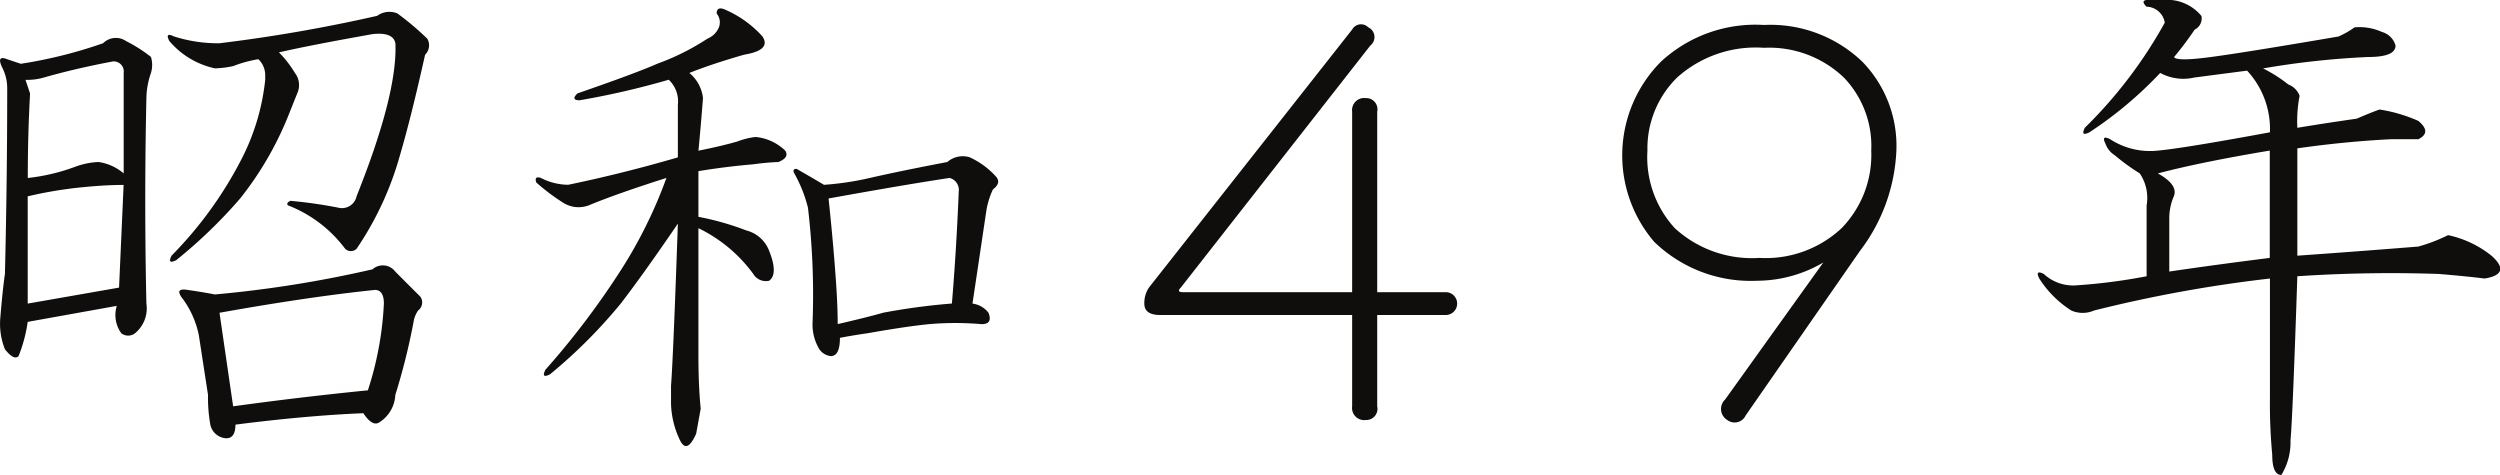 <svg id="course_ttl02" xmlns="http://www.w3.org/2000/svg" width="128.281" height="24.375" viewBox="0 0 128.281 24.375">
  <defs>
    <style>
      .cls-1 {
        fill: #100d0d;
        fill-rule: evenodd;
      }
    </style>
  </defs>
  <path id="昭和_年" data-name="昭和４９年" class="cls-1" d="M717.323,752c0.311,0,.469.234,0.469,0.7a16.858,16.858,0,0,1-.821,4.453q-3.514.352-6.914,0.821l-0.7-4.8q4.57-.819,7.969-1.172h0Zm2.344,0.352q-0.588-.585-1.289-1.289a0.8,0.8,0,0,0-1.172-.118,59.6,59.6,0,0,1-8.086,1.289q-0.588-.115-1.406-0.234-0.7-.115-0.235.469a4.745,4.745,0,0,1,.821,1.875q0.233,1.524.468,3.047a7.936,7.936,0,0,0,.118,1.523,0.878,0.878,0,0,0,.82.7c0.311,0,.469-0.234.469-0.7q3.63-.466,6.562-0.586c0.311,0.469.586,0.626,0.82,0.469a1.753,1.753,0,0,0,.821-1.406,32.88,32.88,0,0,0,.937-3.75,1.414,1.414,0,0,1,.235-0.586,0.512,0.512,0,0,0,.117-0.7h0ZM718.5,737.82a1.072,1.072,0,0,0-1.055.118,80.358,80.358,0,0,1-8.086,1.406,7.355,7.355,0,0,1-2.343-.352q-0.471-.232-0.235.235a4.237,4.237,0,0,0,2.344,1.406,5.052,5.052,0,0,0,.937-0.117,6.288,6.288,0,0,1,1.289-.352,1.123,1.123,0,0,1,.352.82v0.235a11.488,11.488,0,0,1-1.172,3.984,20.145,20.145,0,0,1-3.633,5.039q-0.236.469,0.235,0.235a25.141,25.141,0,0,0,3.281-3.164,16.968,16.968,0,0,0,2.461-4.219c0.156-.39.311-0.78,0.469-1.172a1.022,1.022,0,0,0-.118-1.055,5.521,5.521,0,0,0-.82-1.054q1.523-.353,4.805-0.938,1.054-.115,1.172.469,0.115,2.578-1.992,7.851a0.766,0.766,0,0,1-.938.586,23.657,23.657,0,0,0-2.461-.351c-0.157.078-.2,0.157-0.117,0.234a6.662,6.662,0,0,1,2.93,2.227,0.421,0.421,0,0,0,.586,0,16.3,16.3,0,0,0,2.226-4.8q0.585-1.992,1.289-5.156a0.679,0.679,0,0,0,.117-0.821,14.616,14.616,0,0,0-1.523-1.289h0Zm-14.063,8.789-0.234,5.274-4.687.82V747.2a21.016,21.016,0,0,1,2.812-.468c0.78-.077,1.483-0.118,2.109-0.118h0Zm0.118-7.382a0.928,0.928,0,0,0-1.172.117,23.824,23.824,0,0,1-4.219,1.054c-0.234-.076-0.469-0.155-0.7-0.234-0.392-.156-0.469,0-0.235.469a2.331,2.331,0,0,1,.235,1.055q0,4.688-.117,9.492-0.119.821-.235,2.226a3.514,3.514,0,0,0,.235,1.641q0.466,0.588.7,0.351a7.6,7.6,0,0,0,.469-1.757l4.57-.821a1.593,1.593,0,0,0,.234,1.407,0.572,0.572,0,0,0,.7,0,1.651,1.651,0,0,0,.586-1.524q-0.117-5.273,0-10.547a4.063,4.063,0,0,1,.235-1.289,1.421,1.421,0,0,0,0-.82,7.592,7.592,0,0,0-1.289-.82h0Zm-0.7,1.054a0.518,0.518,0,0,1,.586.586v5.156a2.539,2.539,0,0,0-1.289-.585,3.861,3.861,0,0,0-1.172.234,10.125,10.125,0,0,1-2.46.586q0-2.225.117-4.336c-0.079-.234-0.158-0.469-0.235-0.7a3.062,3.062,0,0,0,.938-0.117q1.639-.468,3.515-0.821h0Zm42.966,5.977a0.63,0.63,0,0,1,.468.7q-0.117,2.931-.351,5.742a33.062,33.062,0,0,0-3.516.469q-0.821.235-2.344,0.586,0-1.055-.117-2.578-0.118-1.639-.351-3.867,3.867-.7,6.211-1.055h0Zm1.054-1.055a1.207,1.207,0,0,0-1.172.235q-2.46.47-3.984,0.82a15.162,15.162,0,0,1-2.344.351q-0.588-.351-1.406-0.82c-0.158,0-.2.079-0.117,0.234a7.049,7.049,0,0,1,.7,1.758,38.066,38.066,0,0,1,.234,5.977,2.451,2.451,0,0,0,.352,1.289,0.828,0.828,0,0,0,.586.351c0.311,0,.469-0.311.469-0.937,0.39-.077.858-0.156,1.406-0.234q1.99-.353,3.164-0.469a15.743,15.743,0,0,1,2.7,0c0.39,0,.507-0.194.352-0.586a1.23,1.23,0,0,0-.821-0.469q0.352-2.343.7-4.687a4.077,4.077,0,0,1,.351-1.172c0.311-.235.352-0.469,0.117-0.7a4.105,4.105,0,0,0-1.289-.938h0Zm-12.656-7.617c-0.234-.077-0.352,0-0.352.234a0.706,0.706,0,0,1,.118.7,1.066,1.066,0,0,1-.586.586,12.4,12.4,0,0,1-2.578,1.289q-1.056.471-4.1,1.524c-0.234.234-.2,0.351,0.117,0.351a41.513,41.513,0,0,0,4.57-1.054,1.522,1.522,0,0,1,.469,1.289V745.2q-2.812.822-5.625,1.406a3.123,3.123,0,0,1-1.406-.351c-0.234-.077-0.313,0-0.234.234a10.6,10.6,0,0,0,1.406,1.055,1.478,1.478,0,0,0,1.289.117q1.405-.585,3.984-1.406a23.748,23.748,0,0,1-2.461,4.922,41.248,41.248,0,0,1-3.75,4.922q-0.235.47,0.235,0.234a26.212,26.212,0,0,0,3.633-3.633q1.17-1.521,2.929-4.1-0.236,6.8-.351,8.32v0.937a4.6,4.6,0,0,0,.468,1.875q0.352,0.7.821-.351l0.234-1.289q-0.119-1.17-.117-2.813v-6.445a7.561,7.561,0,0,1,2.812,2.344,0.75,0.75,0,0,0,.821.351q0.467-.351,0-1.523a1.7,1.7,0,0,0-1.172-1.055,14.272,14.272,0,0,0-2.461-.7v-2.344q1.405-.232,2.812-0.351a12.8,12.8,0,0,1,1.289-.117q0.585-.234.352-0.586a2.54,2.54,0,0,0-1.523-.7,3.846,3.846,0,0,0-.938.235q-0.821.235-1.992,0.469,0.115-1.17.234-2.7a1.952,1.952,0,0,0-.7-1.289q1.17-.466,2.813-0.937,1.405-.234.937-0.938a5.533,5.533,0,0,0-1.992-1.406h0Zm33.078,0.937a0.519,0.519,0,0,0-.821.118l-10.429,13.242a1.433,1.433,0,0,0-.235.82c0,0.392.273,0.586,0.821,0.586h9.843v4.688a0.622,0.622,0,0,0,.7.7,0.576,0.576,0,0,0,.586-0.7v-4.688h3.516a0.586,0.586,0,1,0,0-1.172h-3.516v-9.258a0.576,0.576,0,0,0-.586-0.7,0.622,0.622,0,0,0-.7.7v9.258H758.8c-0.234,0-.274-0.077-0.117-0.234l9.727-12.422a0.55,0.55,0,0,0-.117-0.938h0Zm18.433,20.157a0.622,0.622,0,0,0,.937-0.235l5.86-8.437a9.112,9.112,0,0,0,1.875-5.156,6.184,6.184,0,0,0-1.758-4.571,6.815,6.815,0,0,0-5.039-1.875,7.132,7.132,0,0,0-5.274,1.875,6.812,6.812,0,0,0-.351,9.258,7.121,7.121,0,0,0,5.273,1.992,6.756,6.756,0,0,0,3.4-.937l-5.039,7.031a0.662,0.662,0,0,0,.117,1.055h0Zm1.641-8.321a5.861,5.861,0,0,1-4.336-1.523,5.387,5.387,0,0,1-1.407-3.984,5.1,5.1,0,0,1,1.524-3.75,6.033,6.033,0,0,1,4.453-1.524,5.547,5.547,0,0,1,4.1,1.524,5.067,5.067,0,0,1,1.407,3.75,5.389,5.389,0,0,1-1.524,3.984,5.7,5.7,0,0,1-4.218,1.523h0Zm26.19-5.507v5.507q-2.812.353-5.156,0.7V748.25a2.876,2.876,0,0,1,.234-1.055q0.234-.585-0.82-1.172,2.225-.585,5.742-1.171h0Zm-5.508-7.735h-0.7q-0.47,0-.117.352a0.967,0.967,0,0,1,.937.82,23.373,23.373,0,0,1-4.1,5.391c-0.158.313-.079,0.392,0.234,0.234a20.214,20.214,0,0,0,3.633-3.047,2.486,2.486,0,0,0,1.758.235l2.7-.352a4.4,4.4,0,0,1,1.172,3.164q-4.455.822-5.742,0.938a3.75,3.75,0,0,1-2.461-.586c-0.313-.156-0.392-0.077-0.235.234a1.127,1.127,0,0,0,.469.586,11.05,11.05,0,0,0,1.289.937,2.236,2.236,0,0,1,.352,1.641V751.3a29.453,29.453,0,0,1-3.633.469,2.213,2.213,0,0,1-1.641-.586c-0.313-.156-0.391-0.077-0.234.234a5.37,5.37,0,0,0,1.641,1.641,1.461,1.461,0,0,0,1.171,0,69.4,69.4,0,0,1,9.024-1.641v6.094a27.928,27.928,0,0,0,.117,2.93q0,1.054.469,1.054a3.171,3.171,0,0,0,.469-1.758q0.115-1.287.351-8.437a72.172,72.172,0,0,1,7.266-.117q1.405,0.117,2.344.234,1.406-.234.351-1.172a5.338,5.338,0,0,0-2.226-1.054,8.78,8.78,0,0,1-1.524.585q-2.931.237-6.211,0.469v-5.508q2.462-.351,4.805-0.468h1.406c0.469-.235.469-0.546,0-0.938a7.762,7.762,0,0,0-1.992-.586c-0.234.079-.626,0.235-1.172,0.469q-1.643.236-3.047,0.469a6.821,6.821,0,0,1,.117-1.641,1,1,0,0,0-.586-0.586,7.3,7.3,0,0,0-1.289-.82,42.641,42.641,0,0,1,5.391-.586c0.937,0,1.406-.194,1.406-0.586a1,1,0,0,0-.7-0.7,2.786,2.786,0,0,0-1.406-.235,4.541,4.541,0,0,1-.82.469q-4.807.822-6.563,1.055t-1.875,0a16.892,16.892,0,0,0,1.055-1.406,0.646,0.646,0,0,0,.351-0.7,2.284,2.284,0,0,0-1.992-.821h0Z" transform="translate(-698.094 -737.125)"/>
</svg>
